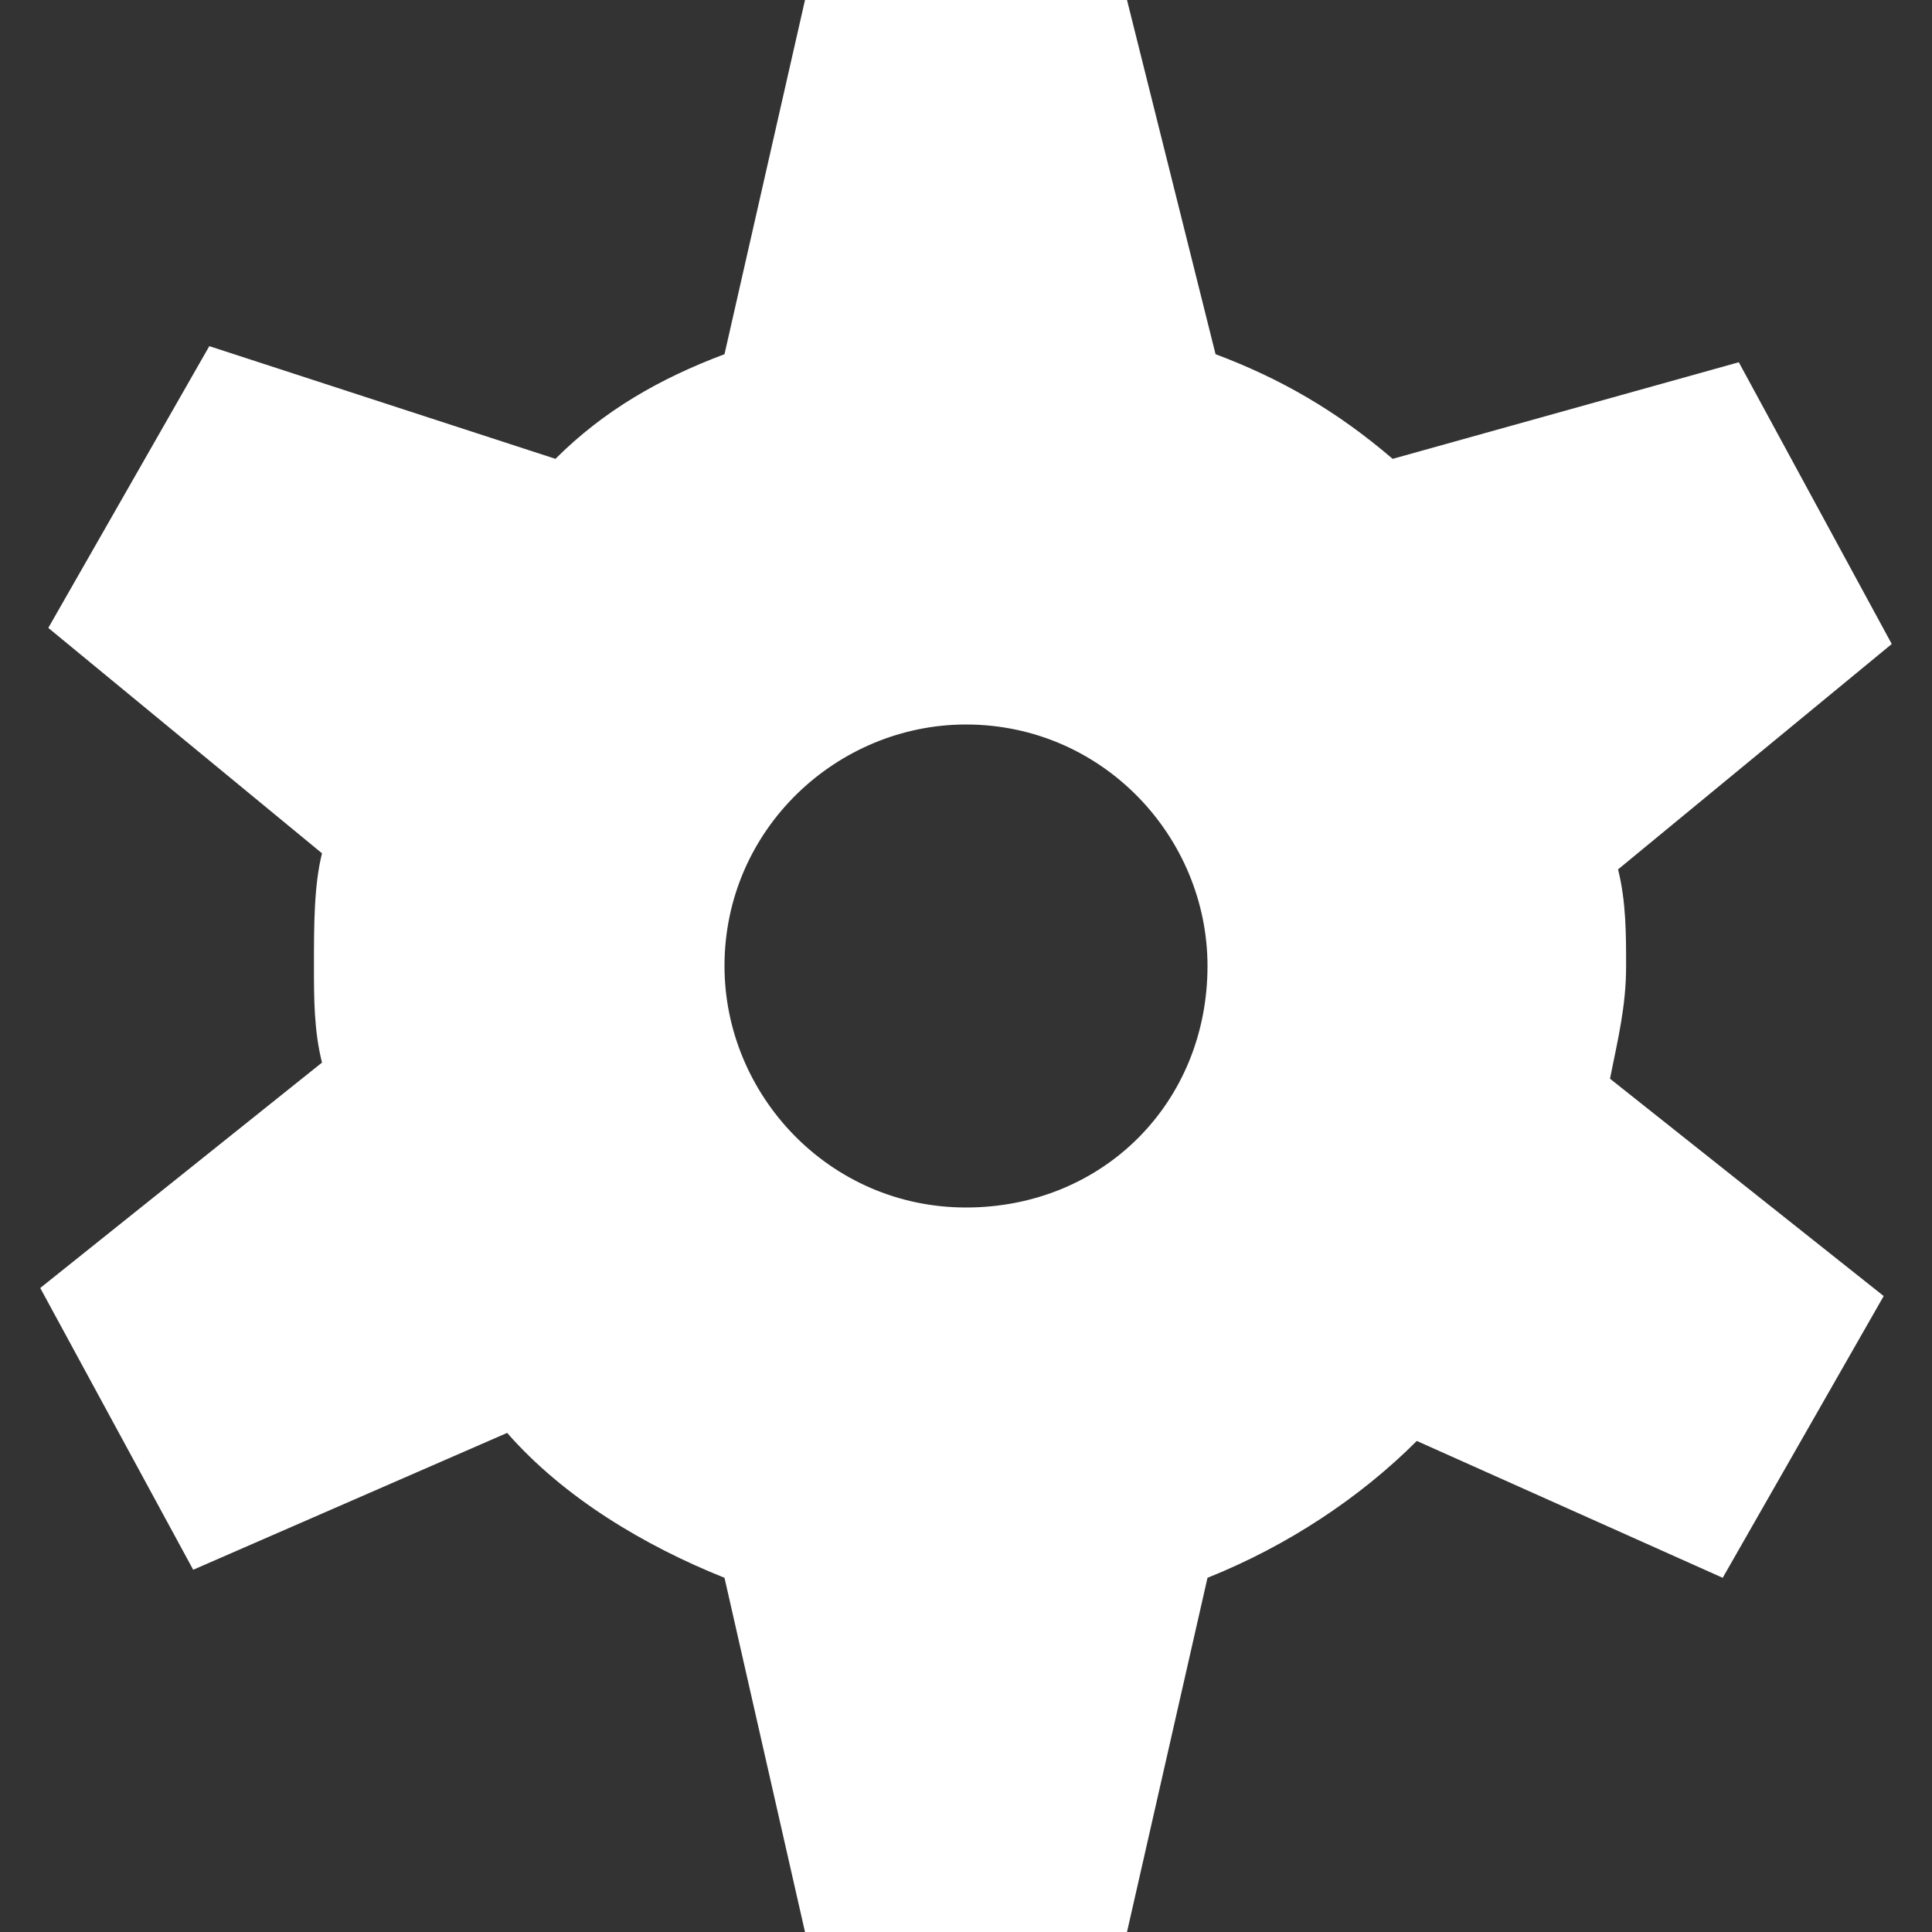 <svg width="24" height="24" viewBox="0 0 24 24" fill="none" xmlns="http://www.w3.org/2000/svg">
<rect x="0" y="0" width="24" height="24" fill="#333333" stroke="none"/>
<g clip-path="url(#clip0_45_6363)">
<path d="M20.2 12C20.2 11.6 20.2 11.2 20.1 10.8L23.5 8L21.6 4.5L17.3 5.7C16.6 5.1 15.9 4.7 15.1 4.4L14 0H10L9 4.4C8.2 4.7 7.5 5.1 6.9 5.7L2.6 4.3L0.6 7.8L4 10.6C3.9 11 3.9 11.5 3.9 12C3.9 12.4 3.9 12.8 4 13.2L0.5 16L2.4 19.5L6.3 17.8C7 18.6 8 19.2 9 19.6L10 24H14L15 19.6C16 19.2 16.9 18.6 17.6 17.9L21.4 19.6L23.4 16.1L20 13.4C20.1 12.9 20.2 12.5 20.2 12ZM12 15C10.3 15 9 13.6 9 12C9 10.3 10.4 9 12 9C13.7 9 15 10.4 15 12C15 13.7 13.7 15 12 15Z" fill="white"/>
</g>
<defs>
<clipPath id="clip0_45_6363">
<rect width="24" height="24" fill="white"/>
</clipPath>
</defs>
</svg>
